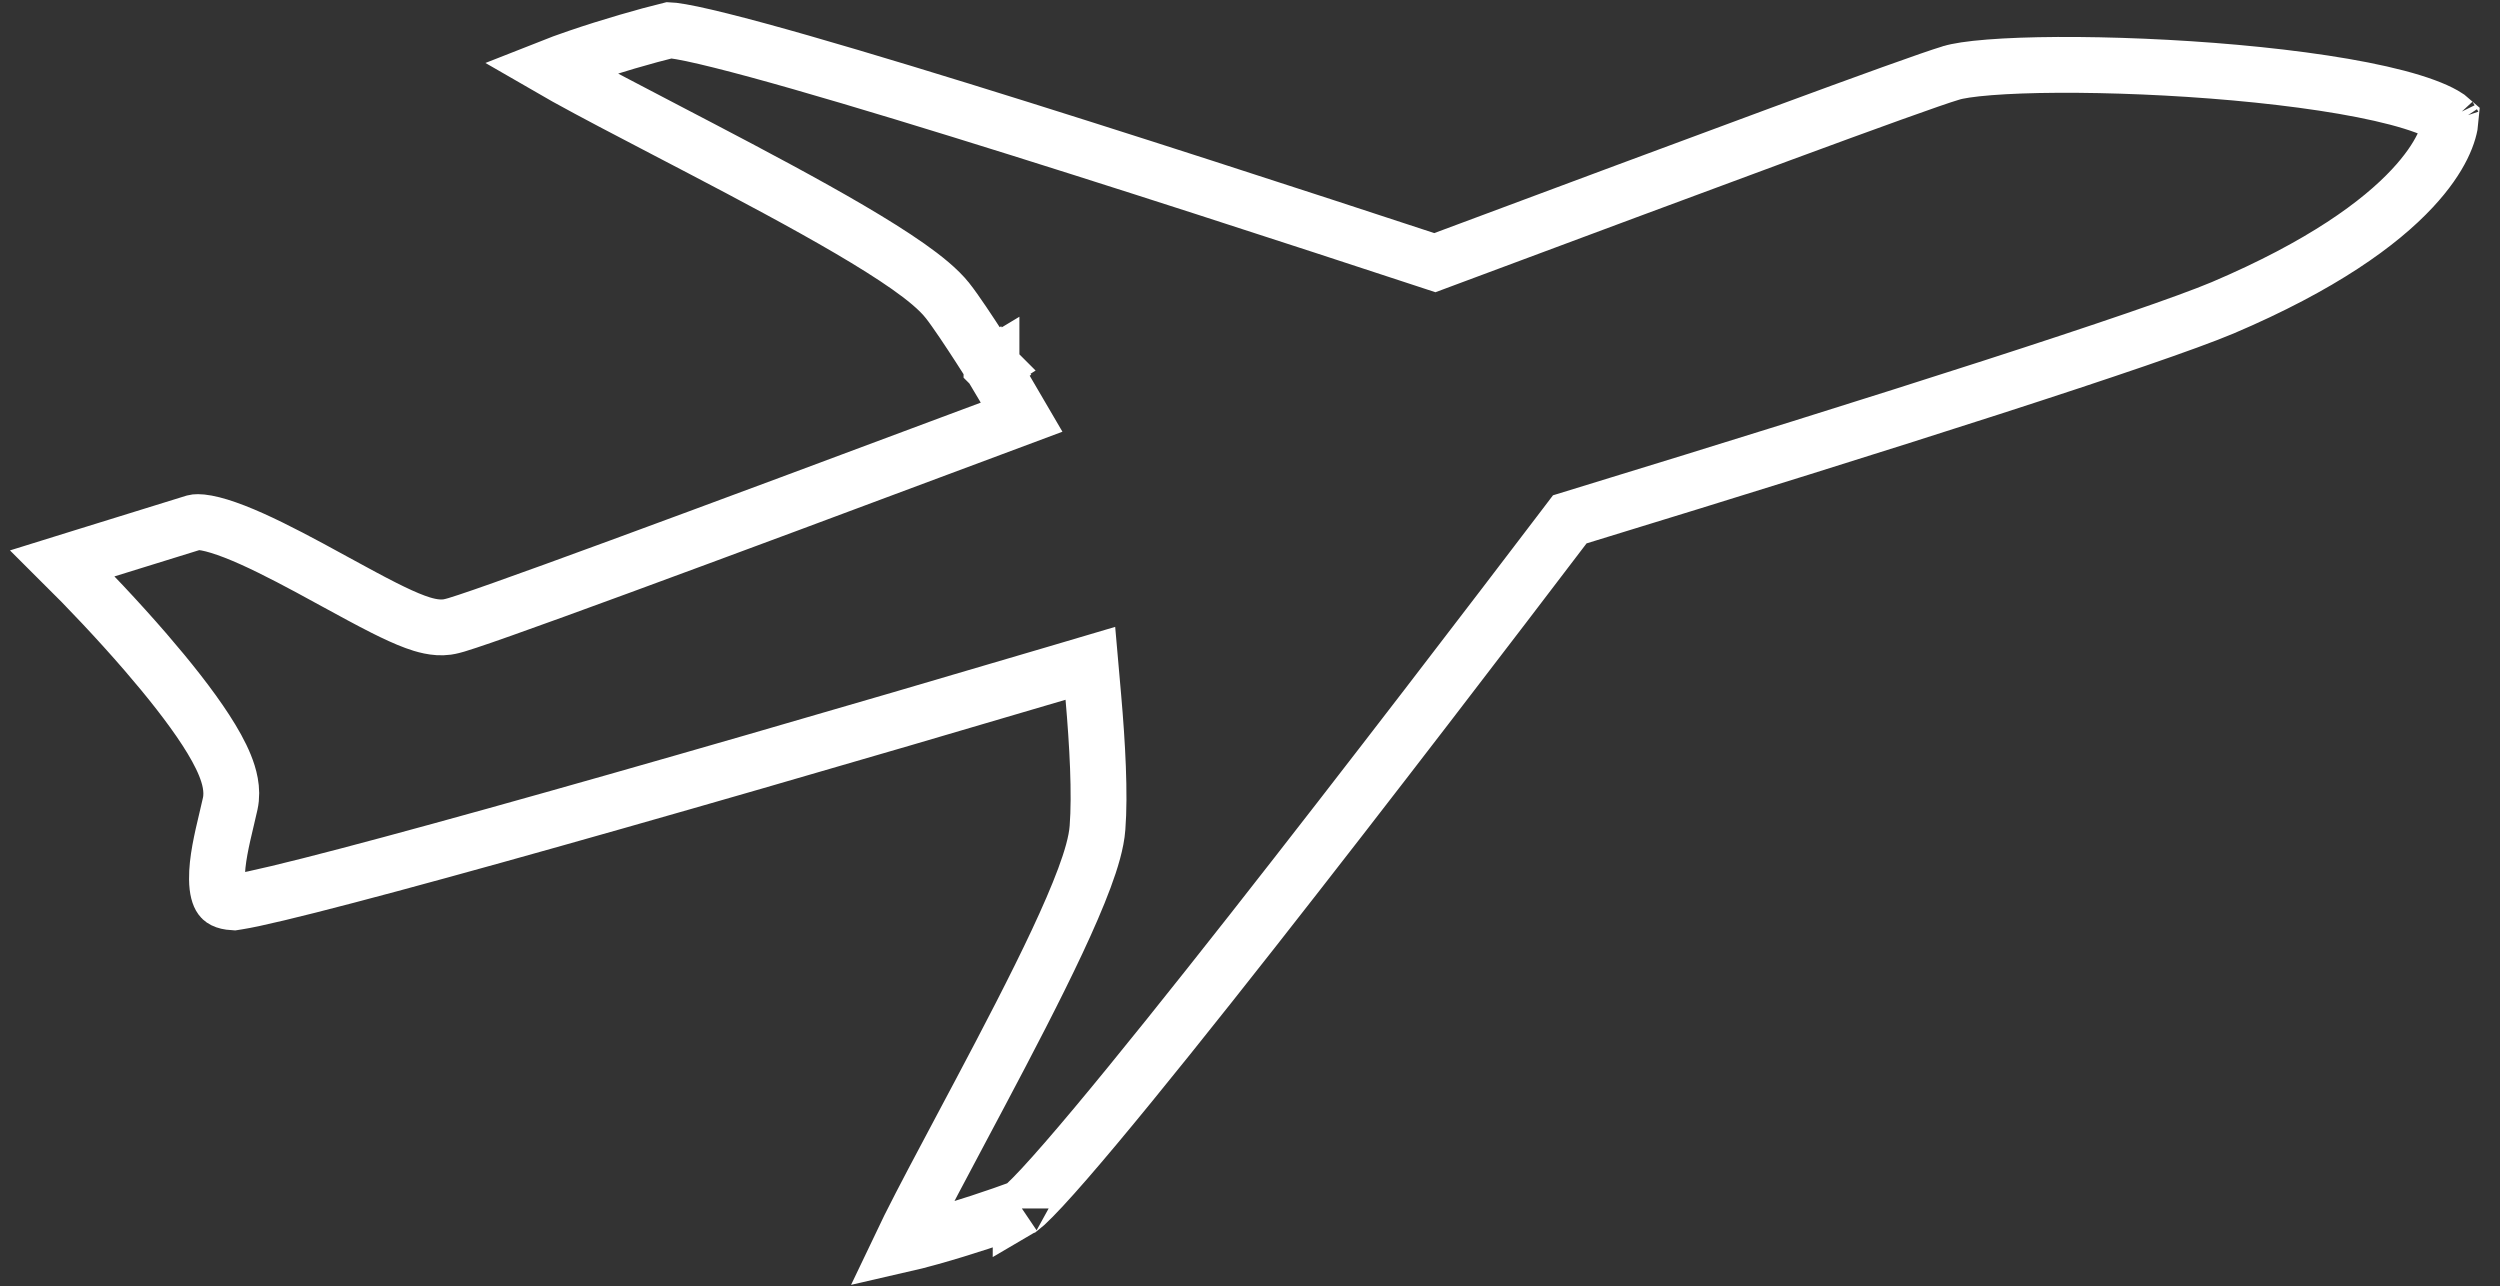 <svg width="103" height="53" viewBox="0 0 103 53" fill="none" xmlns="http://www.w3.org/2000/svg">
<rect x="0" y="0" width="103" height="53" fill="#333333" stroke="none"/>
<path d="M80.378 3.008L80.386 3.005L80.395 3.003C80.644 2.924 81.163 2.838 81.963 2.775C82.737 2.714 83.697 2.679 84.781 2.673C86.947 2.662 89.563 2.766 92.088 2.992C94.623 3.22 97.018 3.566 98.763 4.024C99.644 4.256 100.29 4.499 100.695 4.731C100.842 4.815 100.926 4.879 100.972 4.92C100.93 5.438 100.613 6.449 99.386 7.763C98.045 9.201 95.662 10.943 91.572 12.682C88.653 13.909 77.91 17.346 65.03 21.288L64.675 21.397L64.451 21.692C61.705 25.302 56.402 32.248 51.593 38.366C49.187 41.426 46.911 44.271 45.142 46.386C44.256 47.445 43.507 48.309 42.937 48.923C42.651 49.231 42.422 49.462 42.252 49.619C42.177 49.687 42.123 49.733 42.087 49.761C41.159 50.106 39.682 50.602 38.331 50.978C37.898 51.099 37.488 51.205 37.119 51.289C37.222 51.072 37.339 50.834 37.468 50.577C38.037 49.44 38.801 48.006 39.633 46.443C39.88 45.978 40.133 45.503 40.389 45.02C41.499 42.926 42.656 40.712 43.551 38.804C43.998 37.85 44.388 36.956 44.676 36.181C44.953 35.436 45.174 34.703 45.217 34.105C45.326 32.712 45.215 30.663 45.046 28.731L44.923 27.329L43.574 27.728C34.862 30.305 26.602 32.694 20.367 34.429C17.248 35.297 14.642 36 12.74 36.481C11.788 36.722 11.023 36.905 10.462 37.025C10.18 37.085 9.962 37.127 9.802 37.152C9.675 37.172 9.622 37.176 9.617 37.177C9.219 37.153 9.131 37.033 9.103 36.994L9.103 36.994C9.032 36.898 8.944 36.673 8.939 36.219C8.93 35.466 9.135 34.6 9.336 33.754C9.386 33.539 9.437 33.326 9.484 33.116C9.613 32.532 9.438 31.949 9.268 31.53C9.081 31.068 8.801 30.574 8.481 30.08C7.838 29.087 6.941 27.96 6.006 26.876C4.847 25.534 3.583 24.204 2.578 23.207C2.877 23.114 3.2 23.014 3.535 22.91C5.089 22.427 6.916 21.86 8.017 21.521C8.046 21.513 8.19 21.489 8.513 21.549C8.823 21.607 9.209 21.725 9.668 21.903C10.585 22.26 11.654 22.805 12.746 23.392C13.097 23.581 13.454 23.776 13.806 23.969C14.521 24.359 15.219 24.741 15.821 25.044C16.275 25.273 16.716 25.478 17.105 25.621C17.431 25.74 17.934 25.901 18.42 25.833C18.565 25.813 18.722 25.767 18.805 25.743C18.928 25.706 19.083 25.657 19.262 25.597C19.621 25.479 20.108 25.31 20.705 25.098C21.901 24.675 23.559 24.072 25.561 23.336C29.566 21.864 34.96 19.854 40.81 17.666L42.09 17.188L41.4 16.008C41.306 15.848 41.167 15.615 41.054 15.426L40.909 15.183L40.865 15.11L40.853 15.09L40.85 15.085L40.849 15.084L40.849 15.083L40.849 15.083L40.849 15.083L40.029 15.576L40.849 15.083L40.842 15.073L40.836 15.062L40.027 15.572L40.836 15.062L40.836 15.062L40.836 15.062L40.836 15.062L40.835 15.061L40.833 15.058L40.826 15.047L40.798 15.003L40.696 14.842C40.609 14.706 40.488 14.516 40.348 14.299C39.958 13.696 39.374 12.809 39.037 12.383L39.035 12.381C38.663 11.912 38.065 11.433 37.415 10.975C36.739 10.5 35.912 9.984 35.004 9.451C33.186 8.385 30.978 7.213 28.876 6.113C28.408 5.868 27.945 5.627 27.493 5.391C25.903 4.562 24.442 3.801 23.318 3.178C23.067 3.039 22.837 2.909 22.63 2.789C22.981 2.65 23.377 2.506 23.799 2.362C25.13 1.906 26.629 1.477 27.581 1.244C27.608 1.245 27.656 1.249 27.73 1.258C27.912 1.28 28.169 1.325 28.507 1.395C29.18 1.537 30.093 1.766 31.203 2.067C33.419 2.67 36.356 3.546 39.58 4.543C46.026 6.536 53.58 9.001 58.733 10.696L59.116 10.822L59.494 10.681C70.08 6.733 78.834 3.468 80.378 3.008ZM101.021 4.971C101.021 4.971 101.019 4.969 101.018 4.966C101.02 4.969 101.021 4.971 101.021 4.971ZM42.05 49.789C42.05 49.788 42.053 49.787 42.056 49.785C42.052 49.788 42.05 49.789 42.05 49.789Z" stroke="white" stroke-width="2.3"/>
</svg>
